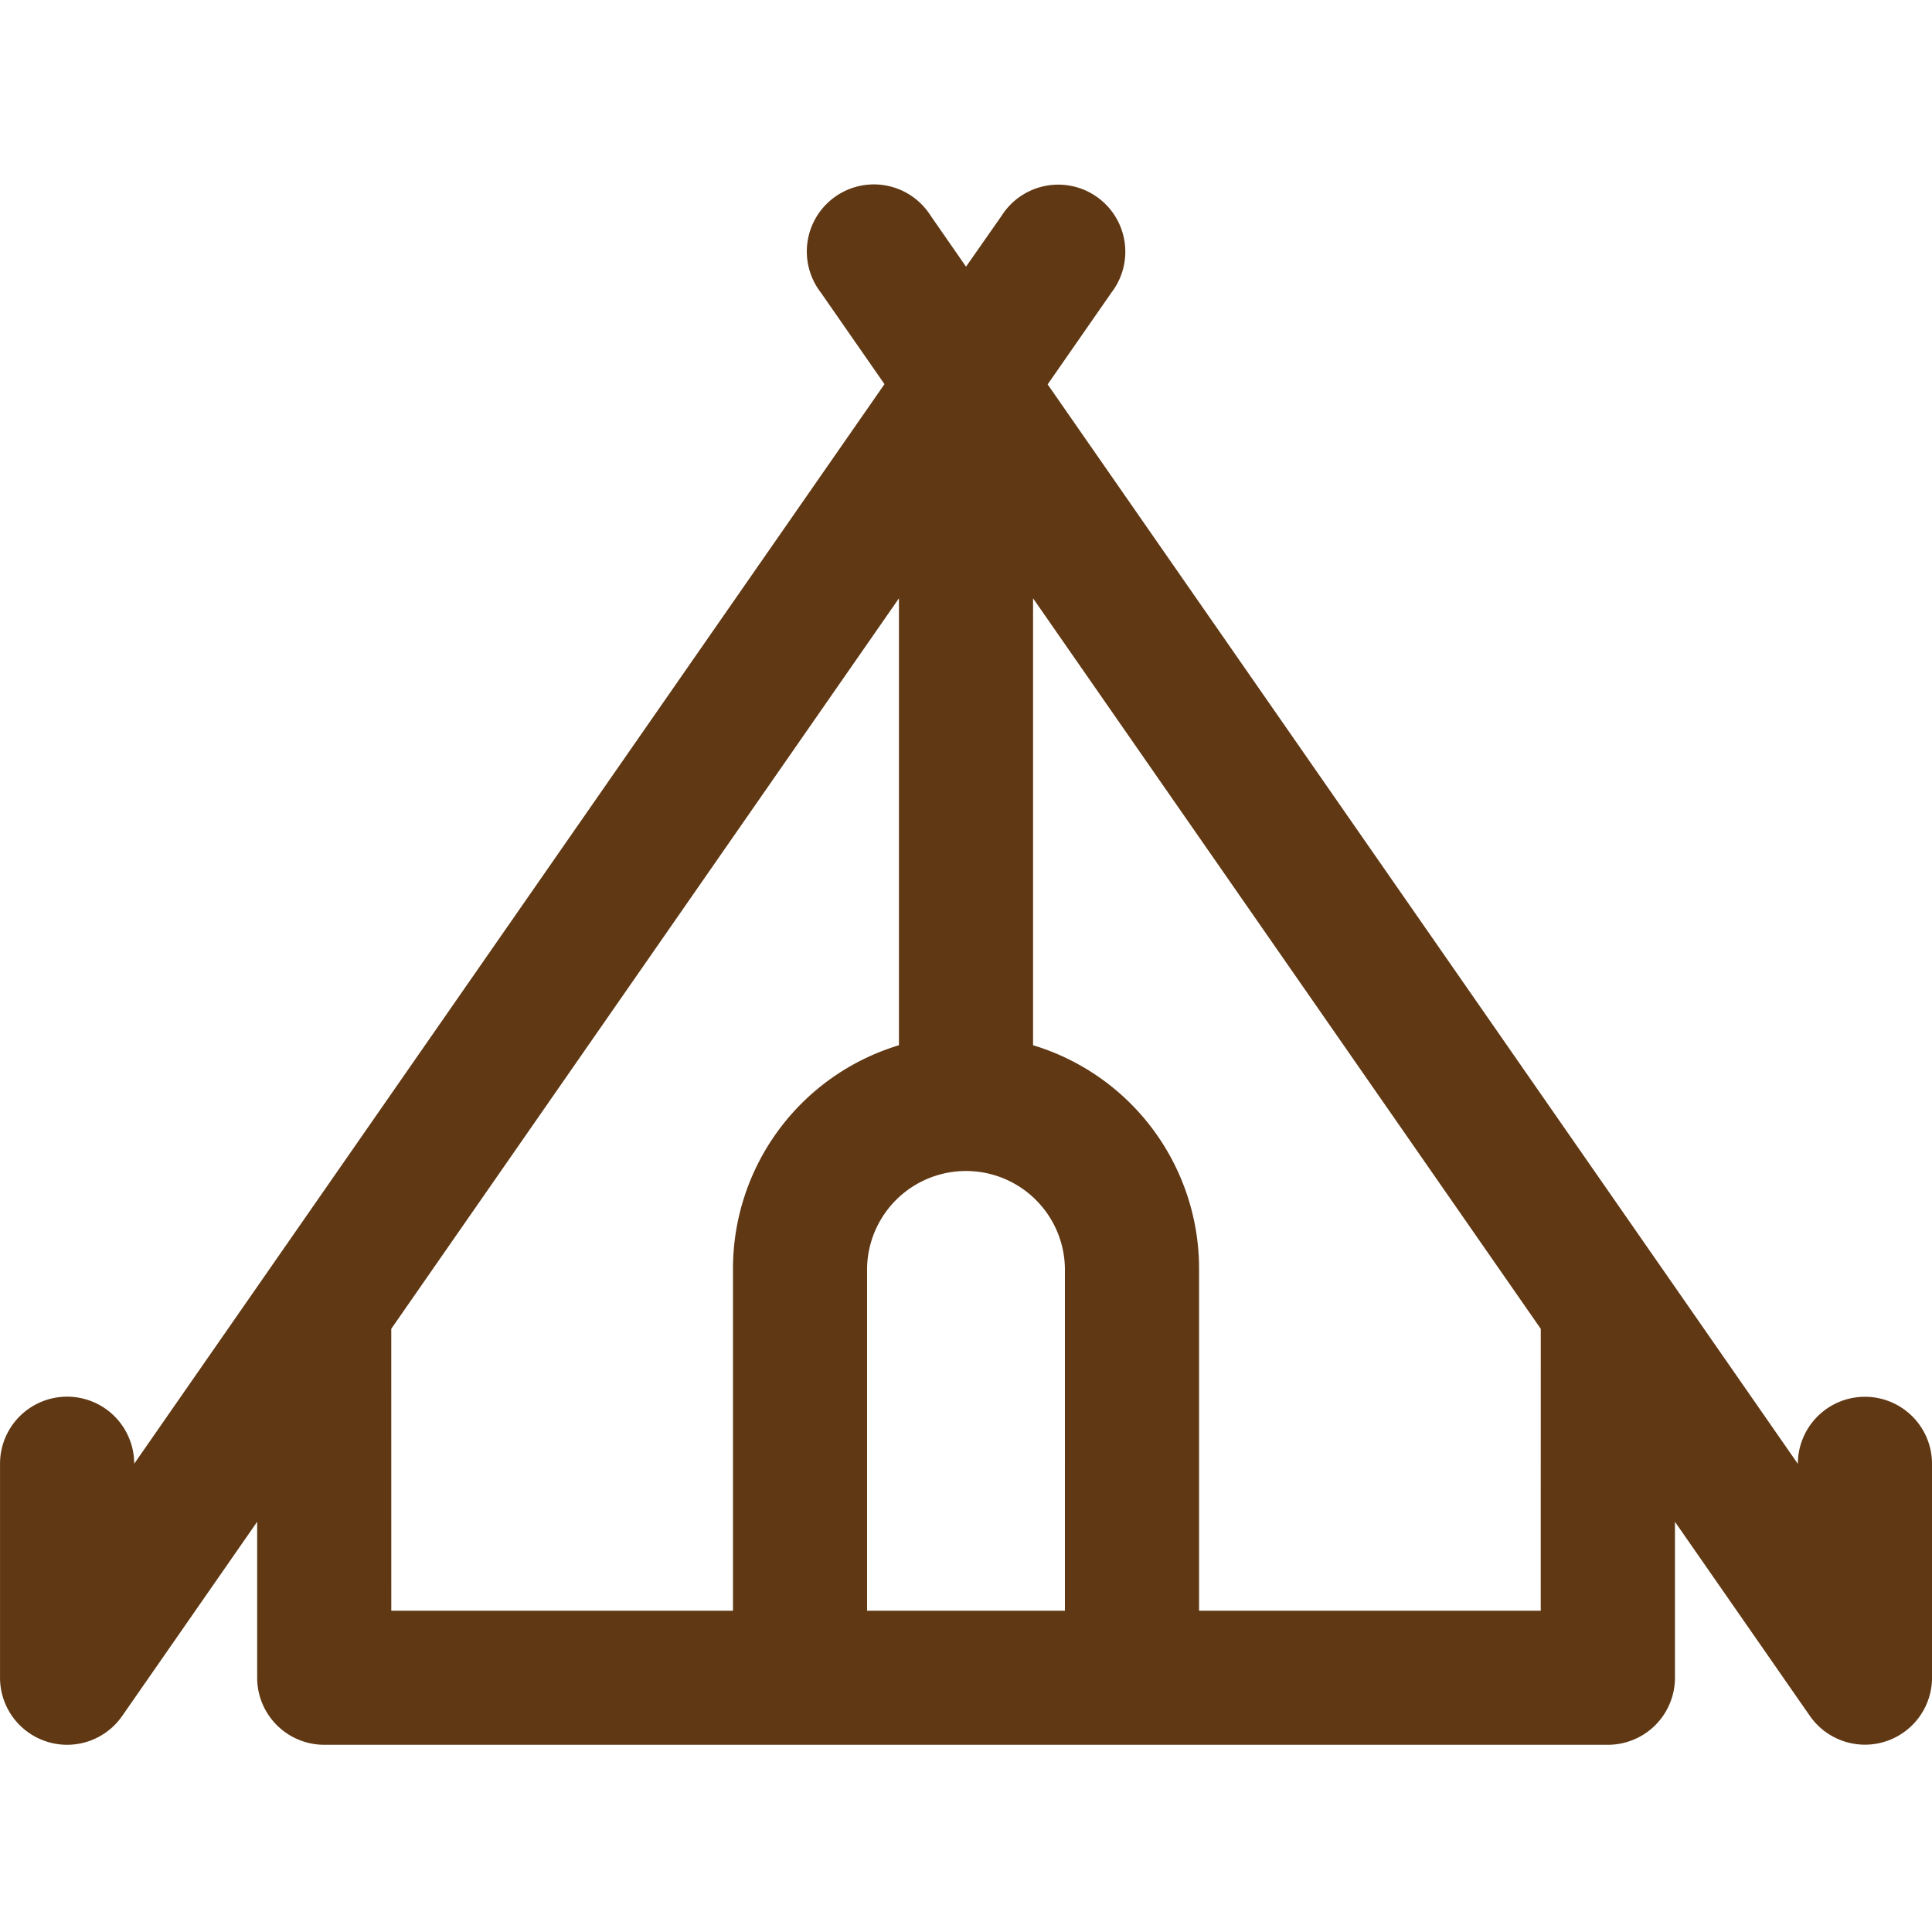 <?xml version="1.0" encoding="utf-8"?><!-- Скачано с сайта svg4.ru / Downloaded from svg4.ru -->
<svg width="800px" height="800px" viewBox="0 -6.97 72 72" xmlns="http://www.w3.org/2000/svg">
  <g id="_Tent" data-name=" Tent" transform="translate(-115.999 -114.432)">
    <path id="Path_1" data-name="Path 1" d="M185.5,159.516a2.5,2.5,0,0,0-2.5,2.5l-27.958-40.229,2.38-3.425a2.5,2.5,0,1,0-4.1-2.853L152,117.4l-1.319-1.9a2.5,2.5,0,1,0-4.1,2.853l2.38,3.425L121,162.012a2.5,2.5,0,0,0-5,0v7.973a2.5,2.5,0,0,0,1.753,2.385,2.463,2.463,0,0,0,.746.115,2.5,2.5,0,0,0,2.053-1.073l5.031-7.238v5.811a2.5,2.5,0,0,0,2.5,2.5h47.837a2.5,2.5,0,0,0,2.5-2.5v-5.81l5.03,7.237A2.5,2.5,0,0,0,188,169.988v-7.972A2.5,2.5,0,0,0,185.5,159.516Zm-29.815,7.973h-7.373V154.728a3.687,3.687,0,0,1,7.373,0Zm-25.105-10.506L149.5,129.759v16.656a8.7,8.7,0,0,0-6.185,8.313v12.761H130.581Zm42.838,10.506H160.685V154.728a8.7,8.7,0,0,0-6.187-8.313V129.759l18.921,27.225Z" fill="#603813"/>
  </g>
</svg>